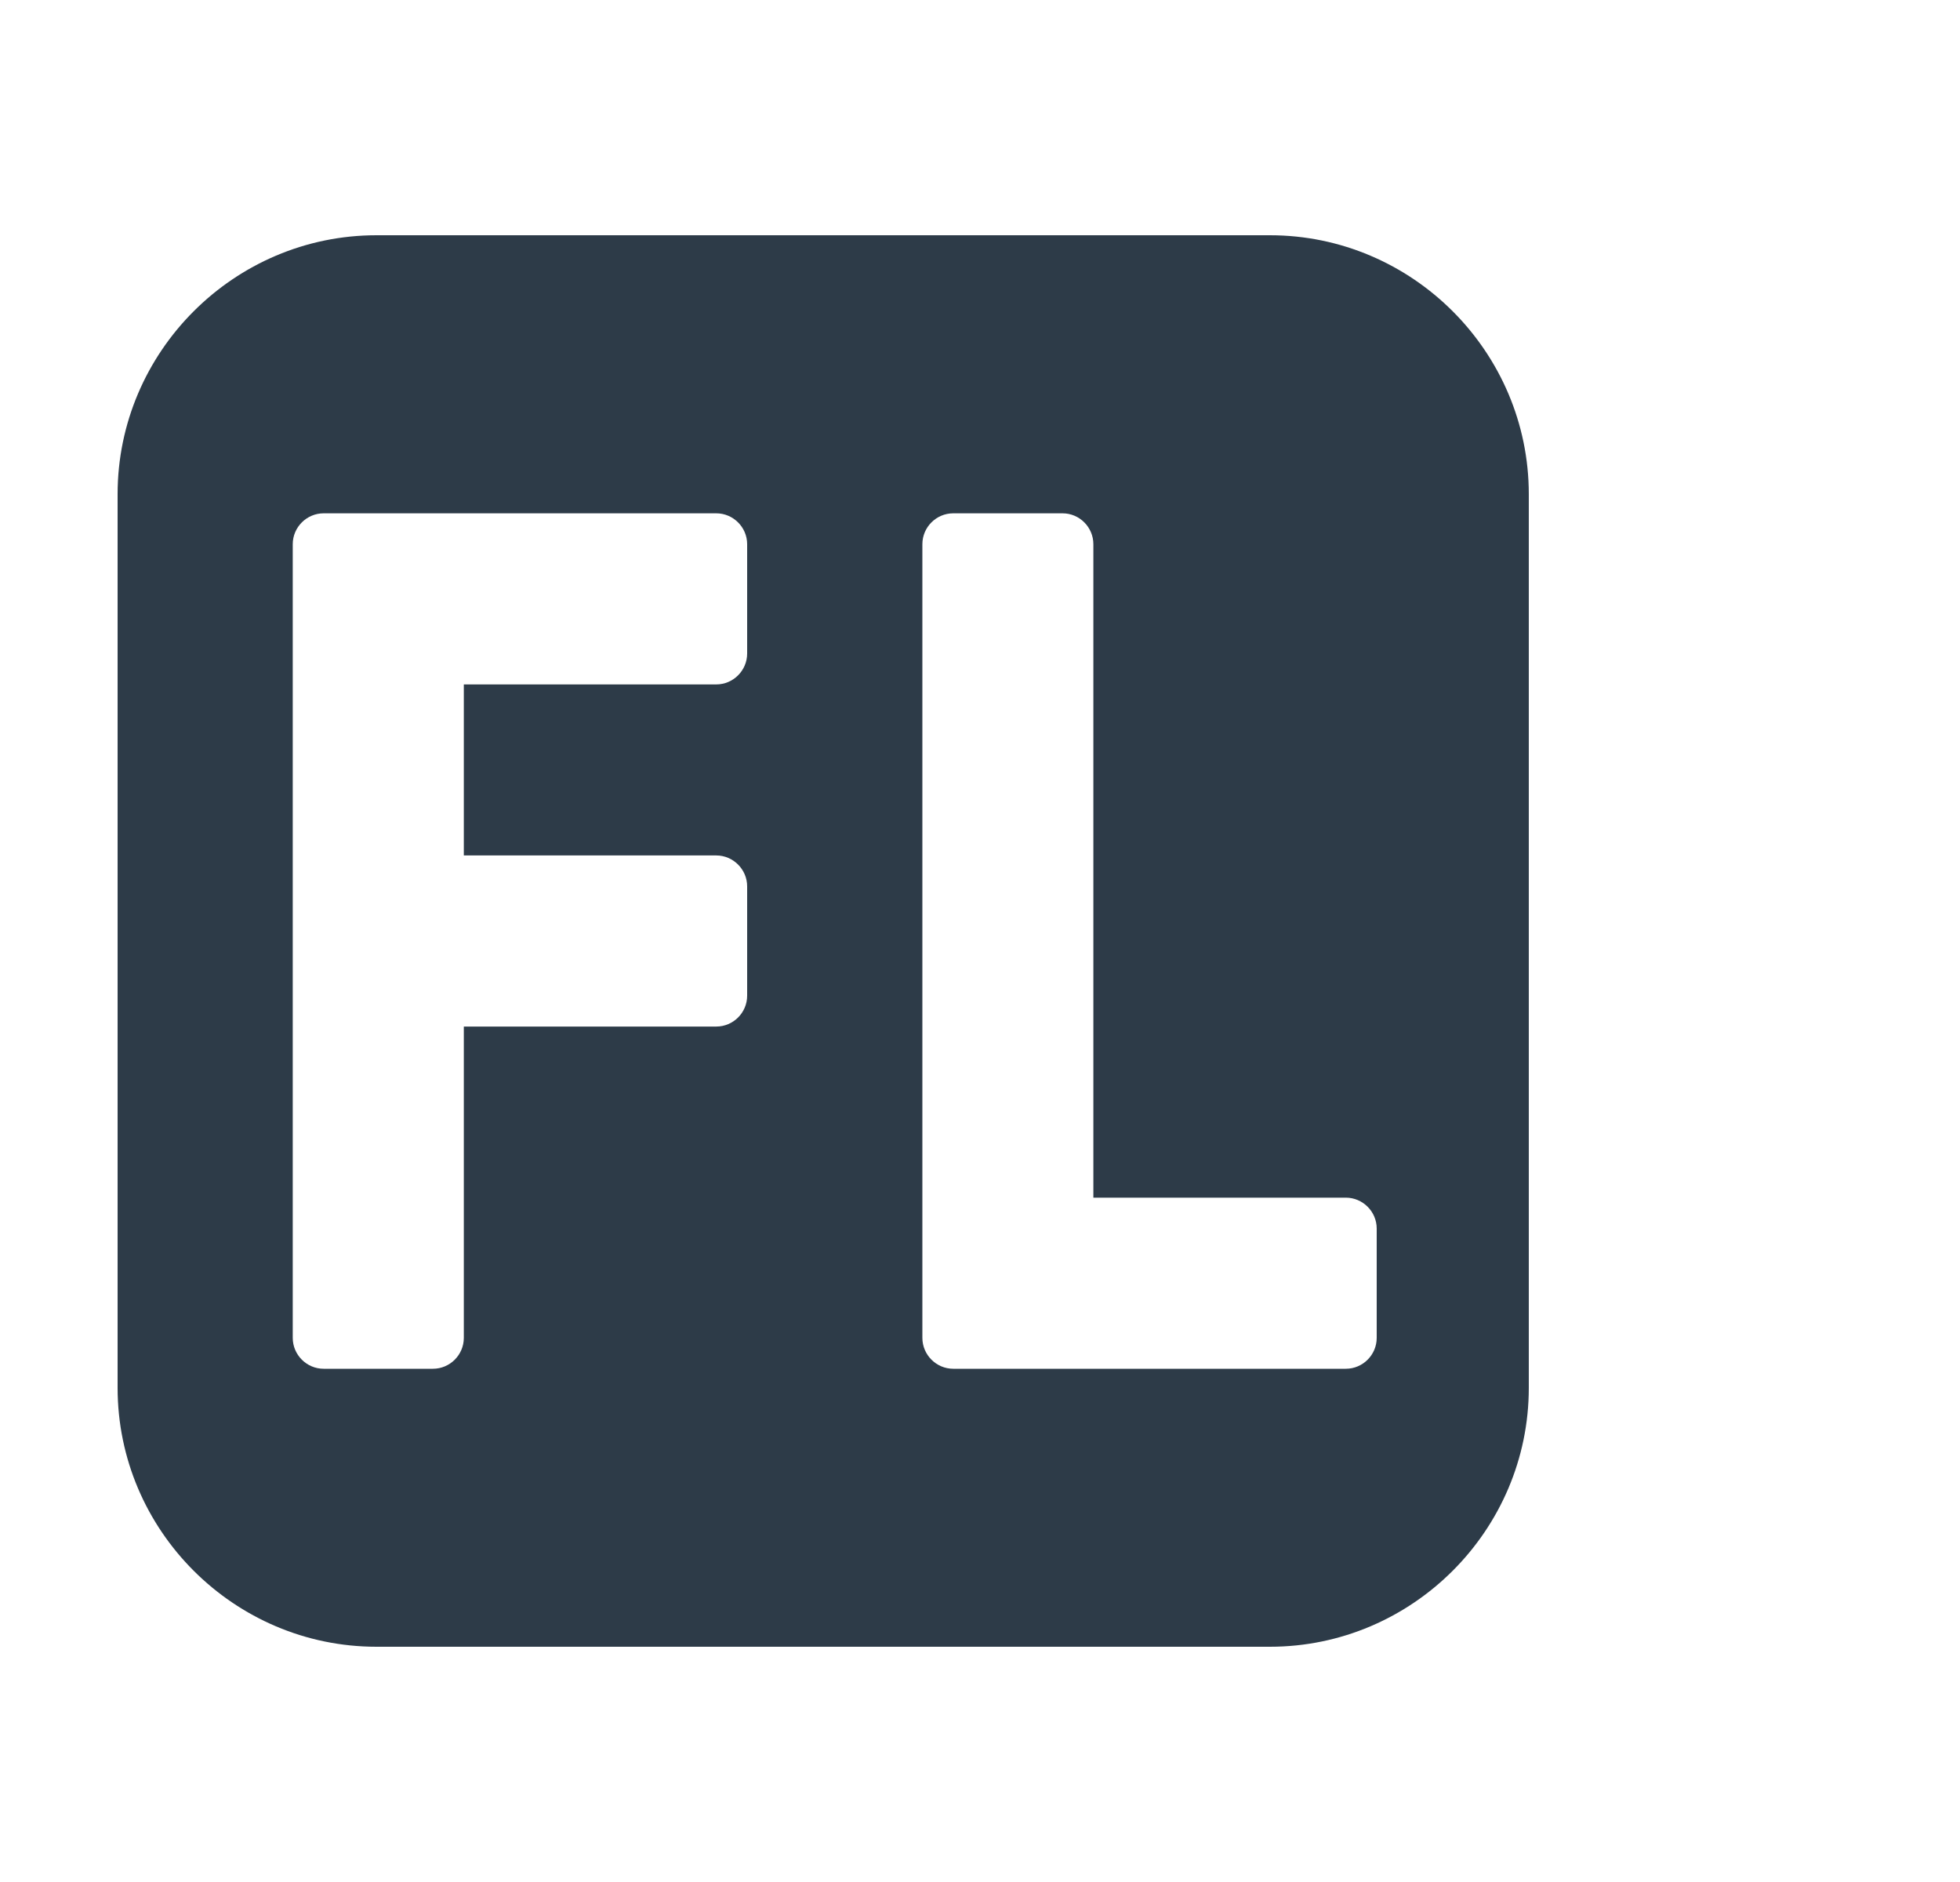 <?xml version="1.0" encoding="UTF-8"?> <svg xmlns="http://www.w3.org/2000/svg" width="25" height="24" viewBox="0 0 25 24" fill="none"> <path fill-rule="evenodd" clip-rule="evenodd" d="M12.159 17.455H13.553H17.166C17.383 17.455 17.56 17.278 17.56 17.061V15.667C17.56 15.45 17.382 15.273 17.166 15.273H13.946V6.94C13.946 6.723 13.769 6.546 13.553 6.546H12.159C11.942 6.546 11.765 6.723 11.765 6.94V15.667V17.061C11.765 17.277 11.942 17.455 12.159 17.455L12.159 17.455ZM4.128 17.455H5.522C5.739 17.455 5.916 17.278 5.916 17.061V13.091H9.136C9.353 13.091 9.53 12.914 9.53 12.697V11.303C9.53 11.087 9.352 10.909 9.136 10.909H5.916V8.728H9.136C9.353 8.728 9.53 8.55 9.53 8.334V6.94C9.53 6.723 9.352 6.546 9.136 6.546H5.522H4.128C3.912 6.546 3.734 6.723 3.734 6.94V8.334V11.303V12.697V17.061C3.734 17.277 3.911 17.455 4.128 17.455L4.128 17.455ZM4.802 21H16.198C18.014 21 19.5 19.515 19.5 17.698V6.302C19.5 4.486 18.014 3 16.198 3H4.802C2.986 3 1.5 4.486 1.5 6.302V17.698C1.5 19.515 2.986 21 4.802 21Z" fill="#2D3B48"></path> </svg> 